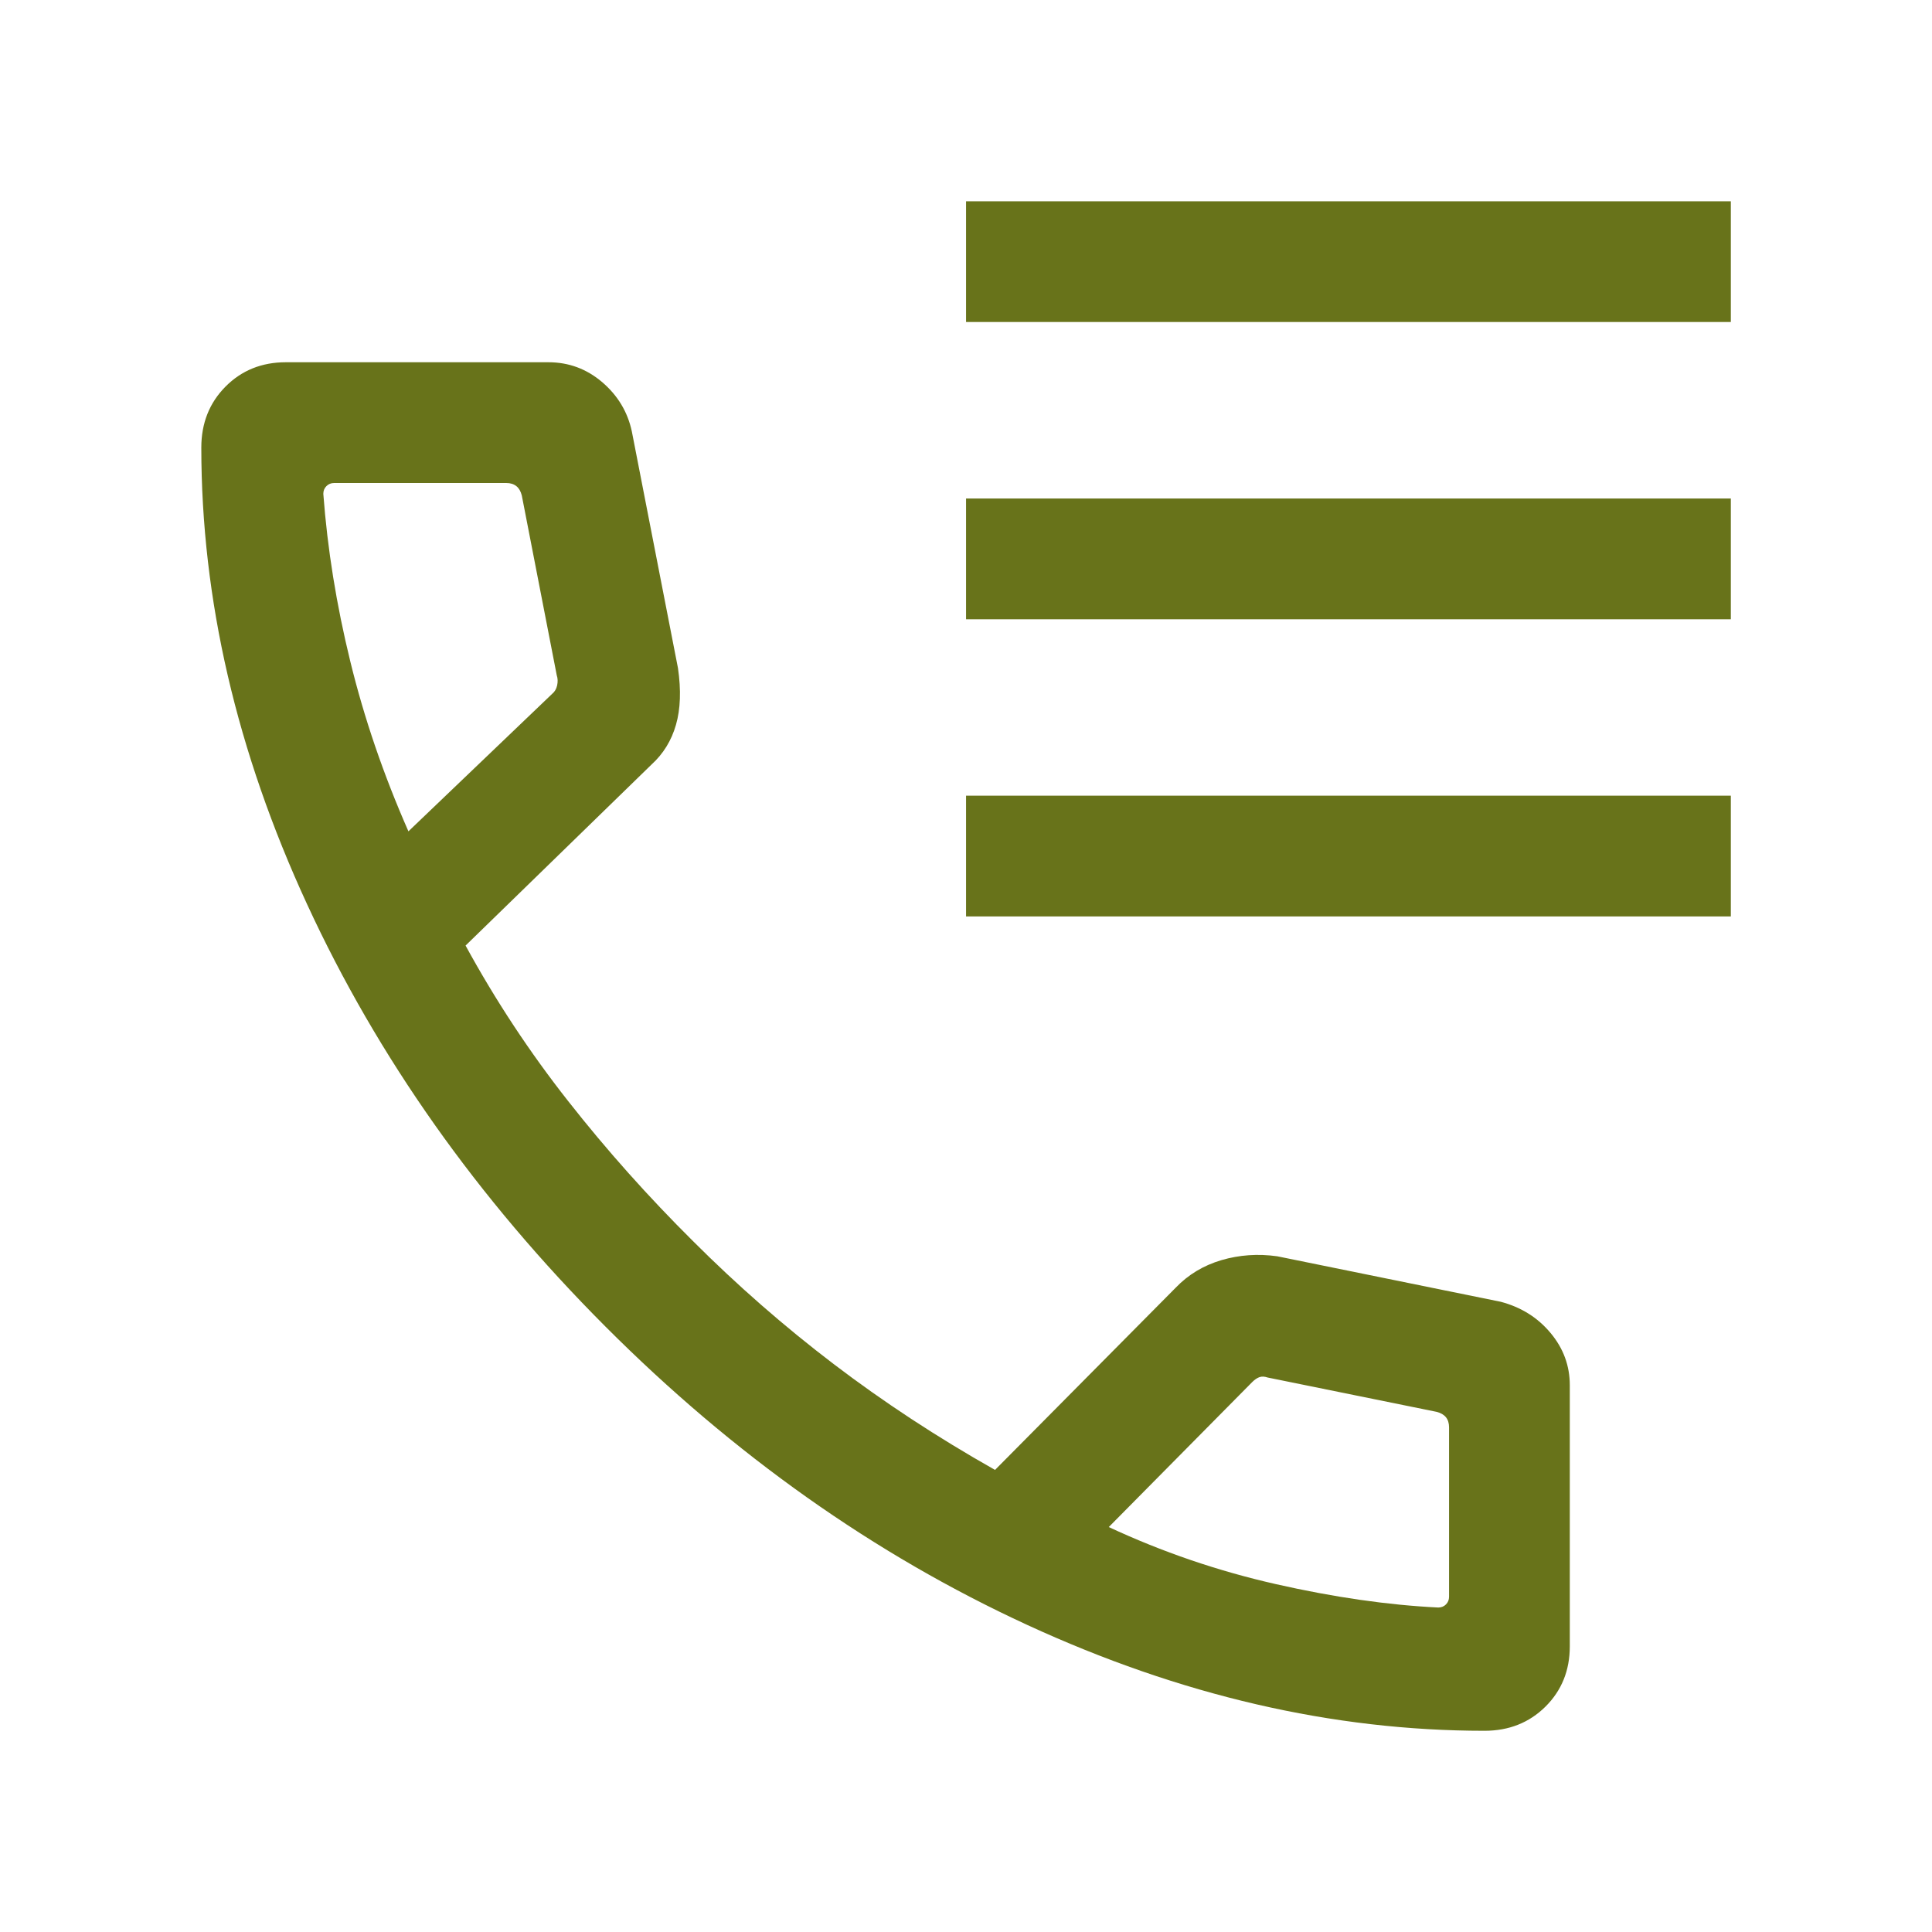 <svg width="40" height="40" viewBox="0 0 40 40" fill="none" xmlns="http://www.w3.org/2000/svg">
<mask id="mask0_4182_2065" style="mask-type:alpha" maskUnits="userSpaceOnUse" x="0" y="0" width="40" height="40">
<rect width="40" height="40" fill="#D9D9D9"/>
</mask>
<g mask="url(#mask0_4182_2065)">
<path d="M20.001 6.667V4.167H35.835V6.667H20.001ZM20.001 12.821V10.321H35.835V12.821H20.001ZM20.001 18.974V16.474H35.835V18.974H20.001ZM30.735 35.834C27.594 35.834 24.439 35.103 21.269 33.643C18.099 32.182 15.187 30.122 12.532 27.462C9.877 24.802 7.819 21.889 6.359 18.724C4.898 15.56 4.168 12.407 4.168 9.267C4.168 8.762 4.335 8.341 4.668 8.005C5.001 7.669 5.418 7.5 5.918 7.5H11.354C11.775 7.5 12.146 7.638 12.468 7.912C12.789 8.187 12.994 8.526 13.081 8.93L14.037 13.834C14.103 14.289 14.089 14.68 13.995 15.007C13.901 15.334 13.732 15.608 13.488 15.83L9.639 19.577C10.259 20.712 10.966 21.785 11.763 22.797C12.558 23.809 13.42 24.775 14.348 25.696C15.262 26.61 16.234 27.46 17.264 28.244C18.294 29.028 19.406 29.758 20.601 30.433L24.341 26.661C24.602 26.389 24.918 26.199 25.288 26.09C25.659 25.981 26.044 25.954 26.444 26.01L31.072 26.952C31.493 27.064 31.836 27.278 32.102 27.597C32.368 27.915 32.501 28.276 32.501 28.68V34.084C32.501 34.584 32.333 35 31.997 35.334C31.66 35.667 31.24 35.834 30.735 35.834ZM8.456 17.212L11.431 14.366C11.484 14.323 11.519 14.264 11.535 14.19C11.551 14.115 11.549 14.045 11.527 13.981L10.803 10.257C10.781 10.171 10.744 10.107 10.691 10.065C10.637 10.022 10.568 10 10.482 10H6.918C6.854 10 6.8 10.022 6.758 10.065C6.715 10.107 6.694 10.161 6.694 10.225C6.779 11.364 6.965 12.521 7.253 13.696C7.54 14.871 7.941 16.043 8.456 17.212ZM22.956 31.616C24.061 32.131 25.213 32.525 26.413 32.797C27.613 33.069 28.734 33.231 29.777 33.282C29.841 33.282 29.894 33.261 29.937 33.218C29.98 33.175 30.001 33.122 30.001 33.058V29.552C30.001 29.466 29.98 29.397 29.937 29.343C29.894 29.29 29.83 29.253 29.745 29.231L26.245 28.52C26.181 28.498 26.125 28.495 26.077 28.512C26.029 28.528 25.978 28.562 25.924 28.616L22.956 31.616Z" fill="#68731A"/>
</g>
</svg>
